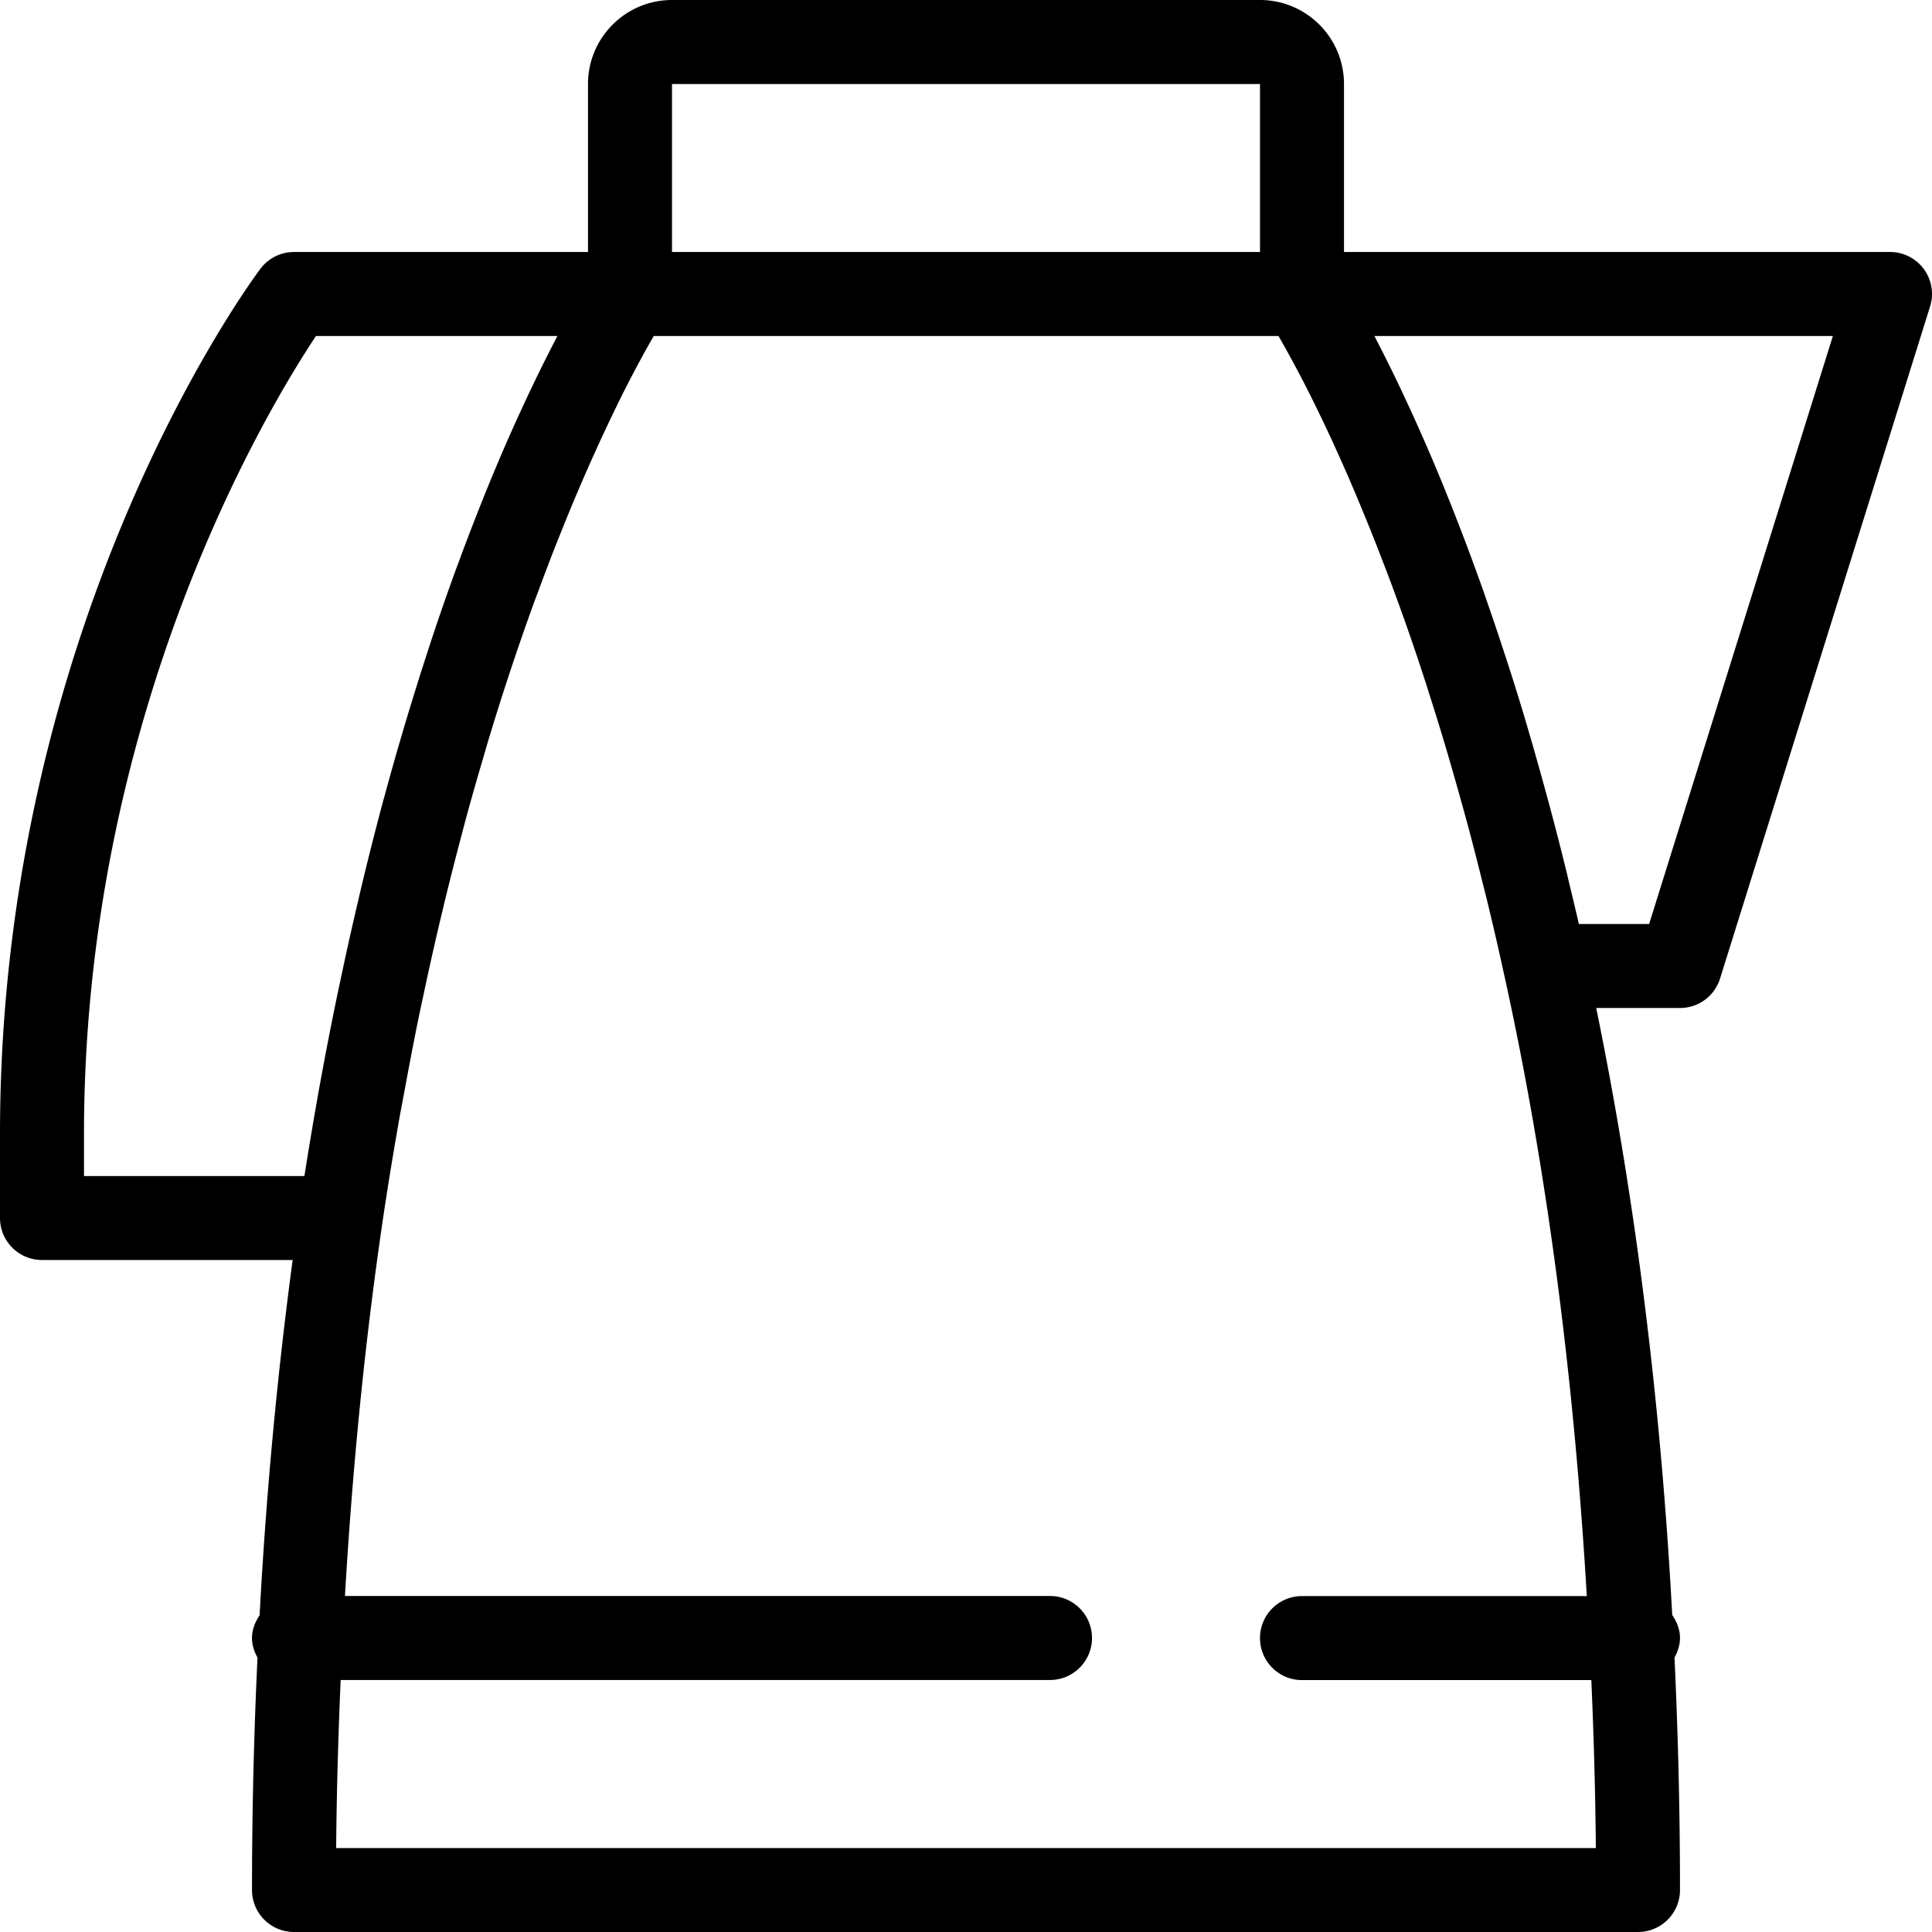 <svg xmlns="http://www.w3.org/2000/svg" viewBox="0 0 368.001 368.001"><path d="M366.448 51.256A7.98 7.98 0 0 0 360 48H256V16c0-8.824-7.176-16-16-16H128c-8.824 0-16 7.176-16 16v32H56a8.006 8.006 0 0 0-6.4 3.2C47.576 53.897 0 118.456 0 216.001v16c0 4.416 3.576 8 8 8h47.744c-2.936 21.864-5.056 44.552-6.296 67.672-.84 1.264-1.448 2.696-1.448 4.328 0 1.376.44 2.608 1.048 3.744A942.074 942.074 0 0 0 48 360.001c0 4.416 3.576 8 8 8h256c4.424 0 8-3.584 8-8 0-15.352-.384-30.16-1.048-44.256.608-1.136 1.048-2.368 1.048-3.744 0-1.656-.624-3.104-1.48-4.384-2.192-40.896-7.104-79.664-14.48-115.616H320a7.984 7.984 0 0 0 7.632-5.616l40-128a7.992 7.992 0 0 0-1.184-7.129zM128 16.001h112v32H128v-32zM60.376 209.68a774.545 774.545 0 0 0-2.392 14.328H16V216c0-80.232 34.944-138.104 44.184-152h45.992a319.904 319.904 0 0 0-2.768 5.424c-.248.496-.504 1.032-.76 1.552a313.425 313.425 0 0 0-2.608 5.456c-.296.64-.584 1.248-.888 1.912a356.899 356.899 0 0 0-3.656 8.224c-.064.152-.128.32-.2.472a411.422 411.422 0 0 0-4.68 11.472 427.509 427.509 0 0 0-3.256 8.576c-.296.792-.584 1.544-.872 2.36a453.042 453.042 0 0 0-4.12 11.856c-.256.776-.52 1.6-.776 2.392a500.656 500.656 0 0 0-3.4 10.76 550.14 550.14 0 0 0-4.808 16.664c-.152.568-.312 1.096-.464 1.672a642.704 642.704 0 0 0-3.968 15.648c-.32 1.336-.632 2.712-.952 4.064a667.414 667.414 0 0 0-2.992 13.44c-.312 1.488-.632 2.944-.944 4.456a725.993 725.993 0 0 0-3.56 18.528c-.04.248-.08.512-.128.752zm3.656 142.336V352c.088-11.024.408-21.656.856-32H200c4.424 0 8-3.584 8-8s-3.576-8-8-8H65.704c1.424-24.296 3.768-48.104 7.096-70.832 1-6.816 2.08-13.392 3.208-19.792.368-2.08.76-4.048 1.136-6.088a719.354 719.354 0 0 1 2.408-12.536c.464-2.256.936-4.44 1.408-6.64a606.8 606.8 0 0 1 2.424-10.848 955.448 955.448 0 0 1 1.512-6.344 640.605 640.605 0 0 1 2.568-10.128c.496-1.872.984-3.768 1.48-5.592.96-3.496 1.92-6.856 2.896-10.152.416-1.416.832-2.896 1.248-4.272a504.116 504.116 0 0 1 8.384-25.328c.384-1.064.76-2.032 1.144-3.064a451.465 451.465 0 0 1 2.952-7.792c.456-1.168.904-2.264 1.352-3.384a421.81 421.81 0 0 1 2.6-6.344c.44-1.04.872-2.056 1.304-3.056.848-1.96 1.672-3.832 2.48-5.608.368-.816.744-1.648 1.104-2.424.872-1.88 1.696-3.624 2.496-5.272l.736-1.528A238.104 238.104 0 0 1 123 66.68c.064-.12.12-.208.184-.32.512-.912.936-1.656 1.344-2.36H243.52c.064.104.112.192.176.304.256.44.544.952.832 1.464.256.456.536.96.824 1.48.312.576.648 1.176.992 1.816.344.648.728 1.368 1.104 2.08.352.664.688 1.304 1.064 2.032.552 1.08 1.152 2.272 1.752 3.496a345.104 345.104 0 0 1 3.36 7.016c.368.792.752 1.664 1.128 2.496a338.027 338.027 0 0 1 1.856 4.16c.424.968.856 1.984 1.288 3.008.632 1.48 1.272 3.016 1.92 4.6.44 1.072.888 2.152 1.336 3.272.704 1.76 1.424 3.608 2.144 5.48.416 1.072.824 2.112 1.24 3.224a468.244 468.244 0 0 1 3.272 8.984l.256.728a446.718 446.718 0 0 1 3.392 10.072c.384 1.168.76 2.408 1.144 3.608.8 2.512 1.6 5.072 2.392 7.72.432 1.44.864 2.92 1.296 4.4a726.2 726.2 0 0 1 3.528 12.616c.8 3 1.592 6.104 2.376 9.248.344 1.384.696 2.736 1.04 4.144a582.062 582.062 0 0 1 3.288 14.272v.008c0 .008 0 .016.008.016 8.048 36.448 13.256 76.248 15.72 118.272H248c-4.424 0-8 3.584-8 8s3.576 8 8 8h55.112c.448 10.336.768 20.968.856 32H64.032zM314.12 176.001h-13.384c-.6-2.624-1.208-5.168-1.824-7.704-.192-.784-.368-1.592-.56-2.368a564.532 564.532 0 0 0-3.28-12.76c-.32-1.192-.64-2.344-.96-3.512a602.595 602.595 0 0 0-2.84-10.024c-.216-.736-.432-1.496-.648-2.224a476.532 476.532 0 0 0-3.432-11.048c-.296-.92-.592-1.808-.888-2.712a475.527 475.527 0 0 0-2.928-8.68c-.208-.608-.424-1.24-.632-1.84a471.554 471.554 0 0 0-3.424-9.392c-.248-.664-.496-1.296-.744-1.952-.976-2.544-1.936-5-2.88-7.344-.192-.48-.392-.984-.584-1.456a385.615 385.615 0 0 0-3.256-7.752c-.168-.392-.336-.768-.504-1.152a337.759 337.759 0 0 0-2.744-6.128c-.16-.344-.32-.704-.48-1.04-1-2.152-1.96-4.168-2.872-6.048a328.136 328.136 0 0 0-3.032-6.024c-.144-.272-.296-.576-.432-.84h87.328l-35 112z"/></svg>